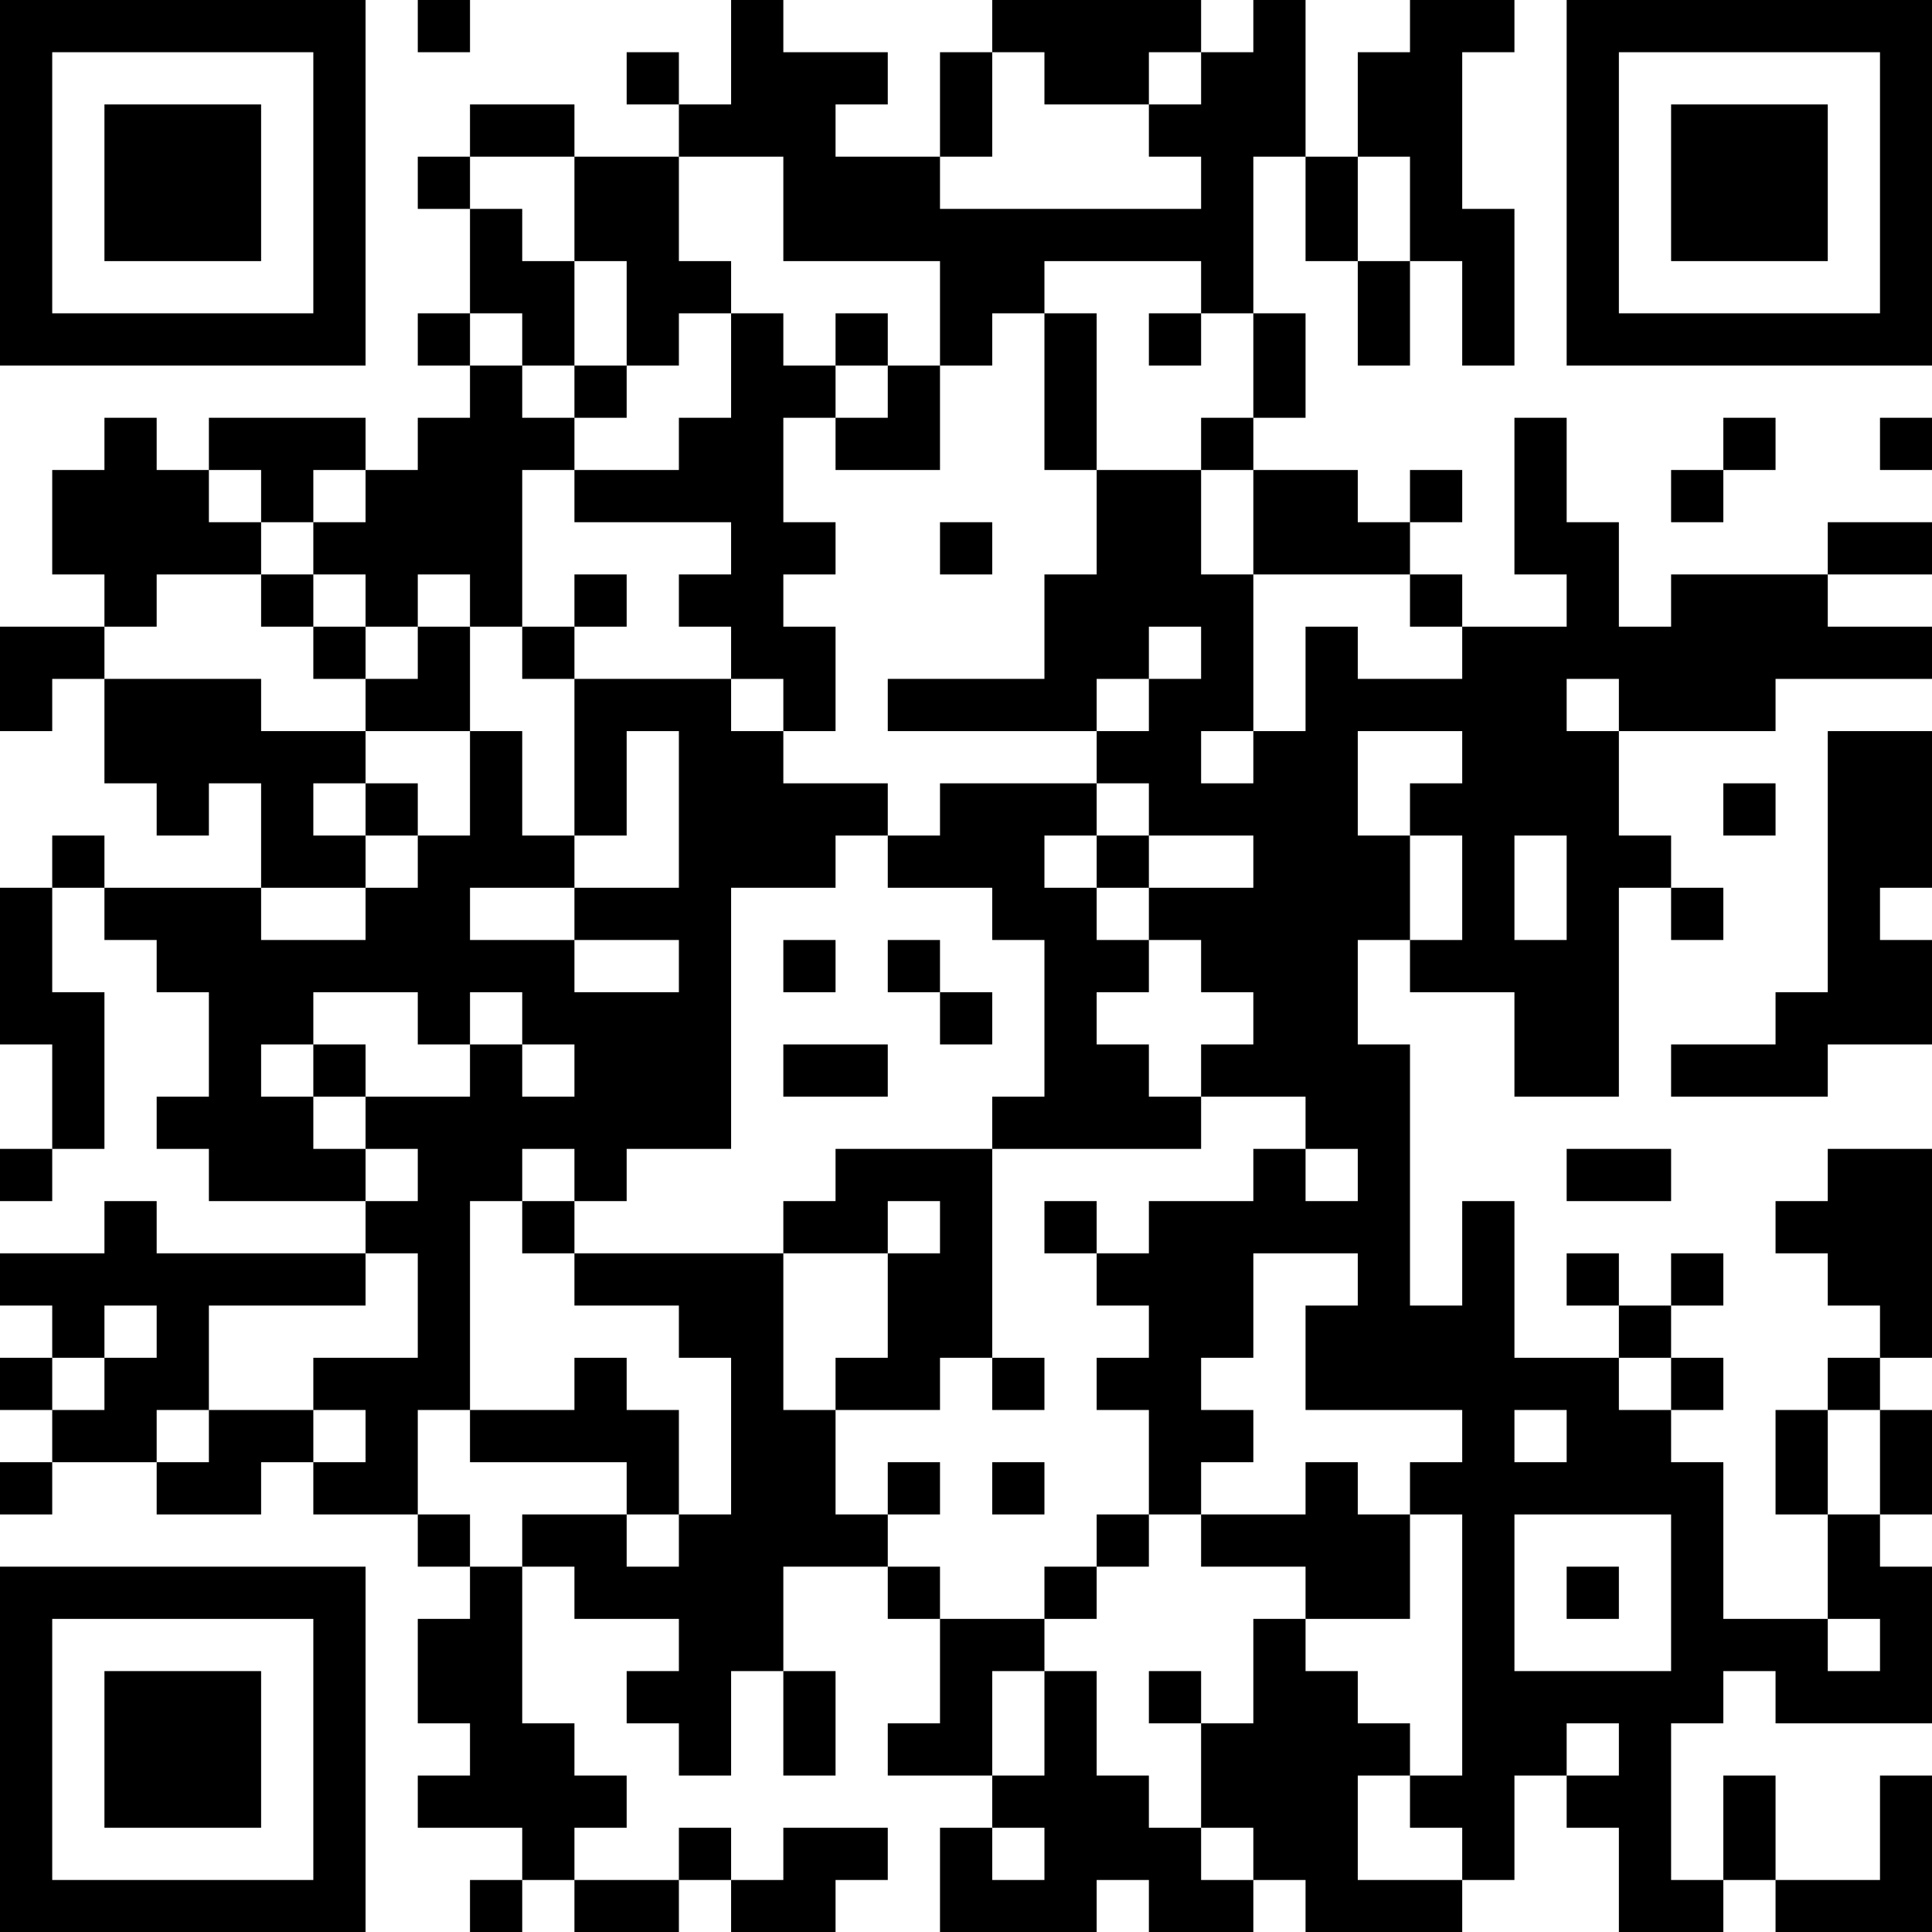 <?xml version="1.0" encoding="UTF-8"?>
<svg xmlns="http://www.w3.org/2000/svg" version="1.1" width="100" height="100" viewBox="0 0 100 100"><rect x="0" y="0" width="100" height="100" fill="#ffffff"/><g transform="scale(2.703)"><g transform="translate(0,0)"><path fill-rule="evenodd" d="M8 0L8 1L9 1L9 0ZM14 0L14 2L13 2L13 1L12 1L12 2L13 2L13 3L11 3L11 2L9 2L9 3L8 3L8 4L9 4L9 6L8 6L8 7L9 7L9 8L8 8L8 9L7 9L7 8L4 8L4 9L3 9L3 8L2 8L2 9L1 9L1 11L2 11L2 12L0 12L0 14L1 14L1 13L2 13L2 15L3 15L3 16L4 16L4 15L5 15L5 17L2 17L2 16L1 16L1 17L0 17L0 20L1 20L1 22L0 22L0 23L1 23L1 22L2 22L2 19L1 19L1 17L2 17L2 18L3 18L3 19L4 19L4 21L3 21L3 22L4 22L4 23L7 23L7 24L3 24L3 23L2 23L2 24L0 24L0 25L1 25L1 26L0 26L0 27L1 27L1 28L0 28L0 29L1 29L1 28L3 28L3 29L5 29L5 28L6 28L6 29L8 29L8 30L9 30L9 31L8 31L8 33L9 33L9 34L8 34L8 35L10 35L10 36L9 36L9 37L10 37L10 36L11 36L11 37L13 37L13 36L14 36L14 37L16 37L16 36L17 36L17 35L15 35L15 36L14 36L14 35L13 35L13 36L11 36L11 35L12 35L12 34L11 34L11 33L10 33L10 30L11 30L11 31L13 31L13 32L12 32L12 33L13 33L13 34L14 34L14 32L15 32L15 34L16 34L16 32L15 32L15 30L17 30L17 31L18 31L18 33L17 33L17 34L19 34L19 35L18 35L18 37L21 37L21 36L22 36L22 37L24 37L24 36L25 36L25 37L28 37L28 36L29 36L29 34L30 34L30 35L31 35L31 37L33 37L33 36L34 36L34 37L37 37L37 34L36 34L36 36L34 36L34 34L33 34L33 36L32 36L32 33L33 33L33 32L34 32L34 33L37 33L37 30L36 30L36 29L37 29L37 27L36 27L36 26L37 26L37 22L35 22L35 23L34 23L34 24L35 24L35 25L36 25L36 26L35 26L35 27L34 27L34 29L35 29L35 31L33 31L33 28L32 28L32 27L33 27L33 26L32 26L32 25L33 25L33 24L32 24L32 25L31 25L31 24L30 24L30 25L31 25L31 26L29 26L29 23L28 23L28 25L27 25L27 20L26 20L26 18L27 18L27 19L29 19L29 21L31 21L31 17L32 17L32 18L33 18L33 17L32 17L32 16L31 16L31 14L34 14L34 13L37 13L37 12L35 12L35 11L37 11L37 10L35 10L35 11L32 11L32 12L31 12L31 10L30 10L30 8L29 8L29 11L30 11L30 12L28 12L28 11L27 11L27 10L28 10L28 9L27 9L27 10L26 10L26 9L24 9L24 8L25 8L25 6L24 6L24 3L25 3L25 5L26 5L26 7L27 7L27 5L28 5L28 7L29 7L29 4L28 4L28 1L29 1L29 0L27 0L27 1L26 1L26 3L25 3L25 0L24 0L24 1L23 1L23 0L19 0L19 1L18 1L18 3L16 3L16 2L17 2L17 1L15 1L15 0ZM19 1L19 3L18 3L18 4L23 4L23 3L22 3L22 2L23 2L23 1L22 1L22 2L20 2L20 1ZM9 3L9 4L10 4L10 5L11 5L11 7L10 7L10 6L9 6L9 7L10 7L10 8L11 8L11 9L10 9L10 12L9 12L9 11L8 11L8 12L7 12L7 11L6 11L6 10L7 10L7 9L6 9L6 10L5 10L5 9L4 9L4 10L5 10L5 11L3 11L3 12L2 12L2 13L5 13L5 14L7 14L7 15L6 15L6 16L7 16L7 17L5 17L5 18L7 18L7 17L8 17L8 16L9 16L9 14L10 14L10 16L11 16L11 17L9 17L9 18L11 18L11 19L13 19L13 18L11 18L11 17L13 17L13 14L12 14L12 16L11 16L11 13L14 13L14 14L15 14L15 15L17 15L17 16L16 16L16 17L14 17L14 22L12 22L12 23L11 23L11 22L10 22L10 23L9 23L9 27L8 27L8 29L9 29L9 30L10 30L10 29L12 29L12 30L13 30L13 29L14 29L14 26L13 26L13 25L11 25L11 24L15 24L15 27L16 27L16 29L17 29L17 30L18 30L18 31L20 31L20 32L19 32L19 34L20 34L20 32L21 32L21 34L22 34L22 35L23 35L23 36L24 36L24 35L23 35L23 33L24 33L24 31L25 31L25 32L26 32L26 33L27 33L27 34L26 34L26 36L28 36L28 35L27 35L27 34L28 34L28 29L27 29L27 28L28 28L28 27L25 27L25 25L26 25L26 24L24 24L24 26L23 26L23 27L24 27L24 28L23 28L23 29L22 29L22 27L21 27L21 26L22 26L22 25L21 25L21 24L22 24L22 23L24 23L24 22L25 22L25 23L26 23L26 22L25 22L25 21L23 21L23 20L24 20L24 19L23 19L23 18L22 18L22 17L24 17L24 16L22 16L22 15L21 15L21 14L22 14L22 13L23 13L23 12L22 12L22 13L21 13L21 14L17 14L17 13L20 13L20 11L21 11L21 9L23 9L23 11L24 11L24 14L23 14L23 15L24 15L24 14L25 14L25 12L26 12L26 13L28 13L28 12L27 12L27 11L24 11L24 9L23 9L23 8L24 8L24 6L23 6L23 5L20 5L20 6L19 6L19 7L18 7L18 5L15 5L15 3L13 3L13 5L14 5L14 6L13 6L13 7L12 7L12 5L11 5L11 3ZM26 3L26 5L27 5L27 3ZM14 6L14 8L13 8L13 9L11 9L11 10L14 10L14 11L13 11L13 12L14 12L14 13L15 13L15 14L16 14L16 12L15 12L15 11L16 11L16 10L15 10L15 8L16 8L16 9L18 9L18 7L17 7L17 6L16 6L16 7L15 7L15 6ZM20 6L20 9L21 9L21 6ZM22 6L22 7L23 7L23 6ZM11 7L11 8L12 8L12 7ZM16 7L16 8L17 8L17 7ZM33 8L33 9L32 9L32 10L33 10L33 9L34 9L34 8ZM36 8L36 9L37 9L37 8ZM18 10L18 11L19 11L19 10ZM5 11L5 12L6 12L6 13L7 13L7 14L9 14L9 12L8 12L8 13L7 13L7 12L6 12L6 11ZM11 11L11 12L10 12L10 13L11 13L11 12L12 12L12 11ZM30 13L30 14L31 14L31 13ZM26 14L26 16L27 16L27 18L28 18L28 16L27 16L27 15L28 15L28 14ZM35 14L35 19L34 19L34 20L32 20L32 21L35 21L35 20L37 20L37 18L36 18L36 17L37 17L37 14ZM7 15L7 16L8 16L8 15ZM18 15L18 16L17 16L17 17L19 17L19 18L20 18L20 21L19 21L19 22L16 22L16 23L15 23L15 24L17 24L17 26L16 26L16 27L18 27L18 26L19 26L19 27L20 27L20 26L19 26L19 22L23 22L23 21L22 21L22 20L21 20L21 19L22 19L22 18L21 18L21 17L22 17L22 16L21 16L21 15ZM33 15L33 16L34 16L34 15ZM20 16L20 17L21 17L21 16ZM29 16L29 18L30 18L30 16ZM15 18L15 19L16 19L16 18ZM17 18L17 19L18 19L18 20L19 20L19 19L18 19L18 18ZM6 19L6 20L5 20L5 21L6 21L6 22L7 22L7 23L8 23L8 22L7 22L7 21L9 21L9 20L10 20L10 21L11 21L11 20L10 20L10 19L9 19L9 20L8 20L8 19ZM6 20L6 21L7 21L7 20ZM15 20L15 21L17 21L17 20ZM30 22L30 23L32 23L32 22ZM10 23L10 24L11 24L11 23ZM17 23L17 24L18 24L18 23ZM20 23L20 24L21 24L21 23ZM7 24L7 25L4 25L4 27L3 27L3 28L4 28L4 27L6 27L6 28L7 28L7 27L6 27L6 26L8 26L8 24ZM2 25L2 26L1 26L1 27L2 27L2 26L3 26L3 25ZM11 26L11 27L9 27L9 28L12 28L12 29L13 29L13 27L12 27L12 26ZM31 26L31 27L32 27L32 26ZM29 27L29 28L30 28L30 27ZM35 27L35 29L36 29L36 27ZM17 28L17 29L18 29L18 28ZM19 28L19 29L20 29L20 28ZM25 28L25 29L23 29L23 30L25 30L25 31L27 31L27 29L26 29L26 28ZM21 29L21 30L20 30L20 31L21 31L21 30L22 30L22 29ZM29 29L29 32L32 32L32 29ZM30 30L30 31L31 31L31 30ZM35 31L35 32L36 32L36 31ZM22 32L22 33L23 33L23 32ZM30 33L30 34L31 34L31 33ZM19 35L19 36L20 36L20 35ZM0 0L0 7L7 7L7 0ZM1 1L1 6L6 6L6 1ZM2 2L2 5L5 5L5 2ZM30 0L30 7L37 7L37 0ZM31 1L31 6L36 6L36 1ZM32 2L32 5L35 5L35 2ZM0 30L0 37L7 37L7 30ZM1 31L1 36L6 36L6 31ZM2 32L2 35L5 35L5 32Z" fill="#000000"/></g></g></svg>
